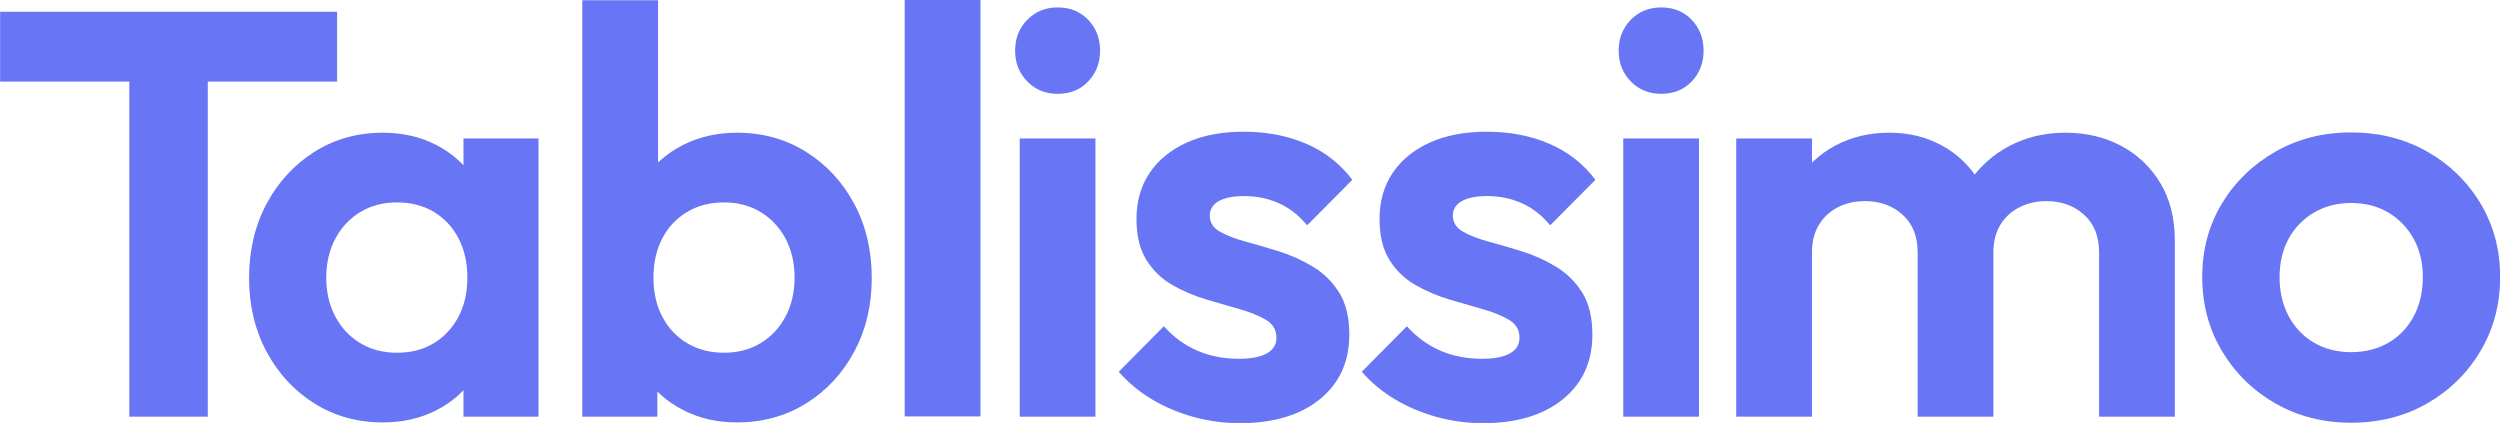 <svg clip-rule="evenodd" fill-rule="evenodd" stroke-linejoin="round" stroke-miterlimit="2" viewBox="0 0 12135 2053" xmlns="http://www.w3.org/2000/svg"><g fill="#6875f5" fill-rule="nonzero"><path d="m3578.43 6505v-487.33h96.51v487.33zm-158.85-412.07v-85.89h414.38v85.89z" transform="matrix(3.947 0 0 3.947 -13496.4 -23652.73)"/><path d="m3934.9 6512.08c-31.17 0-59.18-7.79-84.03-23.37-24.85-15.59-44.45-36.78-58.79-63.57-14.35-26.8-21.52-57.03-21.52-90.67 0-34 7.17-64.43 21.52-91.29 14.34-26.86 33.94-48.13 58.79-63.84 24.85-15.7 52.86-23.55 84.03-23.55 24.55 0 46.51 5.02 65.87 15.05 19.36 10.04 34.92 23.85 46.66 41.44 11.75 17.59 18.04 37.6 18.86 60.03v123.25c-.82 22.43-7.02 42.44-18.59 60.03s-27.12 31.41-46.66 41.44c-19.54 10.04-41.59 15.05-66.14 15.05zm17.35-85.7c25.97 0 46.93-8.65 62.87-25.95 15.93-17.29 23.9-39.46 23.9-66.49 0-18.18-3.6-34.21-10.8-48.08s-17.3-24.73-30.28-32.58c-12.99-7.85-28.16-11.78-45.51-11.78-17 0-32 3.93-44.98 11.78-12.99 7.85-23.23 18.74-30.73 32.67-7.49 13.93-11.24 29.93-11.24 47.99s3.72 34.06 11.16 47.99c7.43 13.93 17.67 24.82 30.72 32.67s28.01 11.78 44.89 11.78zm81.99 78.62v-91.91l14.88-83.4-14.88-82.7v-84.11h92.26v342.12z" transform="matrix(3.947 0 0 3.947 -13673.4 -23652.73)"/><path d="m4399.21 6512.08c-24.68 0-46.93-5.16-66.76-15.49-19.84-10.33-35.68-24.44-47.55-42.32-11.86-17.89-18.27-38.05-19.21-60.48v-121.48c.94-22.43 7.43-42.44 19.48-60.03 12.04-17.59 27.98-31.4 47.81-41.44 19.83-10.03 41.91-15.05 66.23-15.05 31.64 0 59.97 7.85 85 23.55 25.03 15.71 44.74 36.98 59.14 63.84 14.41 26.86 21.61 57.29 21.61 91.29 0 33.64-7.2 63.87-21.61 90.67-14.4 26.79-34.11 47.98-59.14 63.57-25.03 15.58-53.36 23.37-85 23.37zm-190.19-7.08v-512.12h93.15v254.11l-15.76 82.7 14.87 83.4v91.91zm174.25-78.62c17 0 31.99-3.93 44.98-11.78s23.2-18.74 30.64-32.67c7.43-13.93 11.15-29.93 11.15-47.99s-3.72-34.06-11.15-47.99c-7.44-13.93-17.68-24.82-30.73-32.67-13.04-7.85-28.07-11.78-45.07-11.78s-32.08 3.93-45.24 11.78-23.35 18.71-30.55 32.58-10.8 29.9-10.8 48.08 3.63 34.23 10.89 48.16 17.47 24.8 30.64 32.59c13.16 7.79 28.24 11.69 45.24 11.69z" transform="matrix(3.947 0 0 3.947 -13786.4 -23652.73)"/><path d="m4391.451.029h367.63v2021.26h-367.63z" stroke-width="3.947"/><path d="m4761.88 6505v-342.12h93.14v342.12zm46.57-397.02c-15 0-27.45-5.11-37.37-15.32-9.91-10.21-14.87-22.81-14.87-37.81 0-14.99 4.96-27.59 14.87-37.8 9.92-10.21 22.37-15.32 37.37-15.32 15.46 0 28.04 5.11 37.72 15.32s14.52 22.81 14.52 37.8c0 15-4.84 27.6-14.52 37.81s-22.26 15.32-37.72 15.32z" transform="matrix(3.947 0 0 3.947 -13845.4 -23652.73)"/><path d="m5015.64 6512.97c-19.6 0-38.67-2.57-57.2-7.7-18.54-5.14-35.63-12.4-51.27-21.79-15.64-9.38-29.13-20.63-40.46-33.73l55.43-55.96c11.68 13.11 25.26 23.05 40.72 29.84 15.47 6.79 32.65 10.18 51.54 10.18 15.11 0 26.59-2.21 34.44-6.64s11.77-10.83 11.77-19.21c0-9.45-4.16-16.71-12.48-21.78-8.32-5.08-19.04-9.48-32.14-13.2-13.1-3.71-26.92-7.73-41.44-12.04s-28.36-10.18-41.52-17.62c-13.17-7.43-23.88-17.68-32.14-30.72-8.27-13.05-12.4-29.9-12.4-50.56 0-21.84 5.37-40.76 16.11-56.75 10.75-16 25.98-28.45 45.69-37.37 19.72-8.91 43.09-13.37 70.13-13.37 28.21 0 53.8 4.93 76.76 14.79s41.88 24.64 56.76 44.36l-55.61 55.96c-10.39-12.52-22.13-21.64-35.24-27.36-13.1-5.73-27.03-8.59-41.79-8.59-13.93 0-24.52 2.09-31.78 6.28-7.26 4.2-10.9 10.13-10.9 17.8 0 8.38 4.14 14.94 12.4 19.66s18.95 8.85 32.05 12.39c13.11 3.55 26.89 7.59 41.35 12.13 14.46 4.55 28.25 10.81 41.35 18.77 13.11 7.97 23.79 18.57 32.05 31.79 8.27 13.22 12.4 30.4 12.4 51.53 0 33.41-12.1 59.92-36.3 79.51-24.2 19.6-56.97 29.4-98.28 29.4z" transform="matrix(3.947 0 0 3.947 -13778.4 -23652.73)"/><path d="m5311.01 6512.97c-19.6 0-38.66-2.57-57.2-7.7-18.53-5.14-35.62-12.4-51.26-21.79-15.65-9.38-29.13-20.63-40.47-33.73l55.43-55.96c11.69 13.11 25.26 23.05 40.73 29.84 15.46 6.79 32.64 10.18 51.53 10.18 15.11 0 26.59-2.21 34.44-6.64s11.78-10.83 11.78-19.21c0-9.45-4.16-16.71-12.48-21.78-8.33-5.08-19.04-9.48-32.15-13.2-13.1-3.71-26.91-7.73-41.43-12.04s-28.37-10.18-41.53-17.62c-13.16-7.43-23.88-17.68-32.14-30.72-8.26-13.05-12.4-29.9-12.4-50.56 0-21.84 5.38-40.76 16.12-56.75 10.74-16 25.97-28.45 45.69-37.37 19.71-8.91 43.09-13.37 70.12-13.37 28.22 0 53.81 4.93 76.77 14.79s41.88 24.64 56.75 44.36l-55.6 55.96c-10.39-12.52-22.14-21.64-35.24-27.36-13.11-5.73-27.04-8.59-41.79-8.59-13.93 0-24.53 2.09-31.79 6.28-7.26 4.2-10.89 10.13-10.89 17.8 0 8.38 4.13 14.94 12.4 19.66 8.26 4.72 18.94 8.85 32.05 12.39 13.1 3.55 26.89 7.59 41.35 12.13 14.46 4.55 28.24 10.81 41.35 18.77 13.1 7.97 23.78 18.57 32.05 31.79 8.26 13.22 12.39 30.4 12.39 51.53 0 33.41-12.1 59.92-36.3 79.51-24.2 19.6-56.96 29.4-98.28 29.4z" transform="matrix(3.947 0 0 3.947 -13764.4 -23652.73)"/><path d="m5488.62 6505v-342.12h93.15v342.12zm46.58-397.02c-15 0-27.45-5.11-37.37-15.32-9.91-10.21-14.87-22.81-14.87-37.81 0-14.99 4.96-27.59 14.87-37.8 9.92-10.21 22.37-15.32 37.37-15.32 15.46 0 28.04 5.11 37.72 15.32s14.52 22.81 14.52 37.8c0 15-4.84 27.6-14.52 37.81s-22.26 15.32-37.72 15.32z" transform="matrix(3.947 0 0 3.947 -13784.4 -23652.73)"/><path d="m5624.27 6505v-342.12h93.15v342.12zm223.13 0v-201.88c0-19.95-6.2-35.47-18.6-46.57-12.39-11.1-27.74-16.64-46.04-16.64-12.51 0-23.67 2.5-33.47 7.52s-17.56 12.22-23.28 21.61c-5.73 9.38-8.59 20.74-8.59 34.08l-36.31-17.7c0-26.57 5.82-49.47 17.45-68.71s27.36-34.21 47.19-44.89c19.83-10.69 42.15-16.03 66.94-16.03 23.96 0 45.6 5.31 64.9 15.94 19.3 10.62 34.62 25.53 45.95 44.71 11.34 19.19 17 42.12 17 68.8v219.76zm223.12 0v-201.88c0-19.95-6.2-35.47-18.59-46.57-12.4-11.1-27.75-16.64-46.04-16.64-12.16 0-23.23 2.5-33.21 7.52-9.97 5.02-17.82 12.22-23.55 21.61-5.73 9.38-8.59 20.74-8.59 34.08l-53.3-12.57c1.77-27.62 9.06-51.44 21.87-71.45s29.63-35.57 50.47-46.66c20.83-11.1 44-16.65 69.5-16.65 25.39 0 48.2 5.37 68.45 16.12 20.24 10.74 36.33 25.97 48.25 45.68 11.92 19.72 17.89 43.39 17.89 71.01v216.4z" transform="matrix(3.947 0 0 3.947 -13771.4 -23652.73)"/><path d="m6377.94 6512.44c-34.36 0-65.38-7.91-93.06-23.73s-49.61-37.31-65.79-64.46c-16.17-27.15-24.26-57.49-24.26-91.02s8.06-63.63 24.18-90.31c16.11-26.68 38.01-47.93 65.69-63.75 27.69-15.82 58.71-23.73 93.06-23.73 34.71 0 65.88 7.82 93.5 23.46 27.63 15.64 49.52 36.89 65.7 63.75 16.17 26.86 24.26 57.05 24.26 90.58s-8.06 63.87-24.17 91.02c-16.12 27.15-37.99 48.64-65.61 64.46-27.63 15.82-58.79 23.73-93.5 23.73zm-.18-86.77c17.47 0 32.88-3.9 46.22-11.69s23.7-18.68 31.08-32.67 11.06-29.96 11.06-47.9c0-17.95-3.8-33.74-11.42-47.37-7.61-13.64-17.97-24.35-31.08-32.14-13.1-7.8-28.39-11.69-45.86-11.69-17 0-32.17 3.92-45.51 11.77-13.34 7.86-23.73 18.6-31.17 32.23-7.43 13.64-11.15 29.43-11.15 47.37 0 17.83 3.72 33.74 11.15 47.73 7.44 13.99 17.83 24.88 31.17 32.67s28.51 11.69 45.51 11.69z" transform="matrix(3.947 0 0 3.947 -13761.4 -23652.73)"/></g></svg>